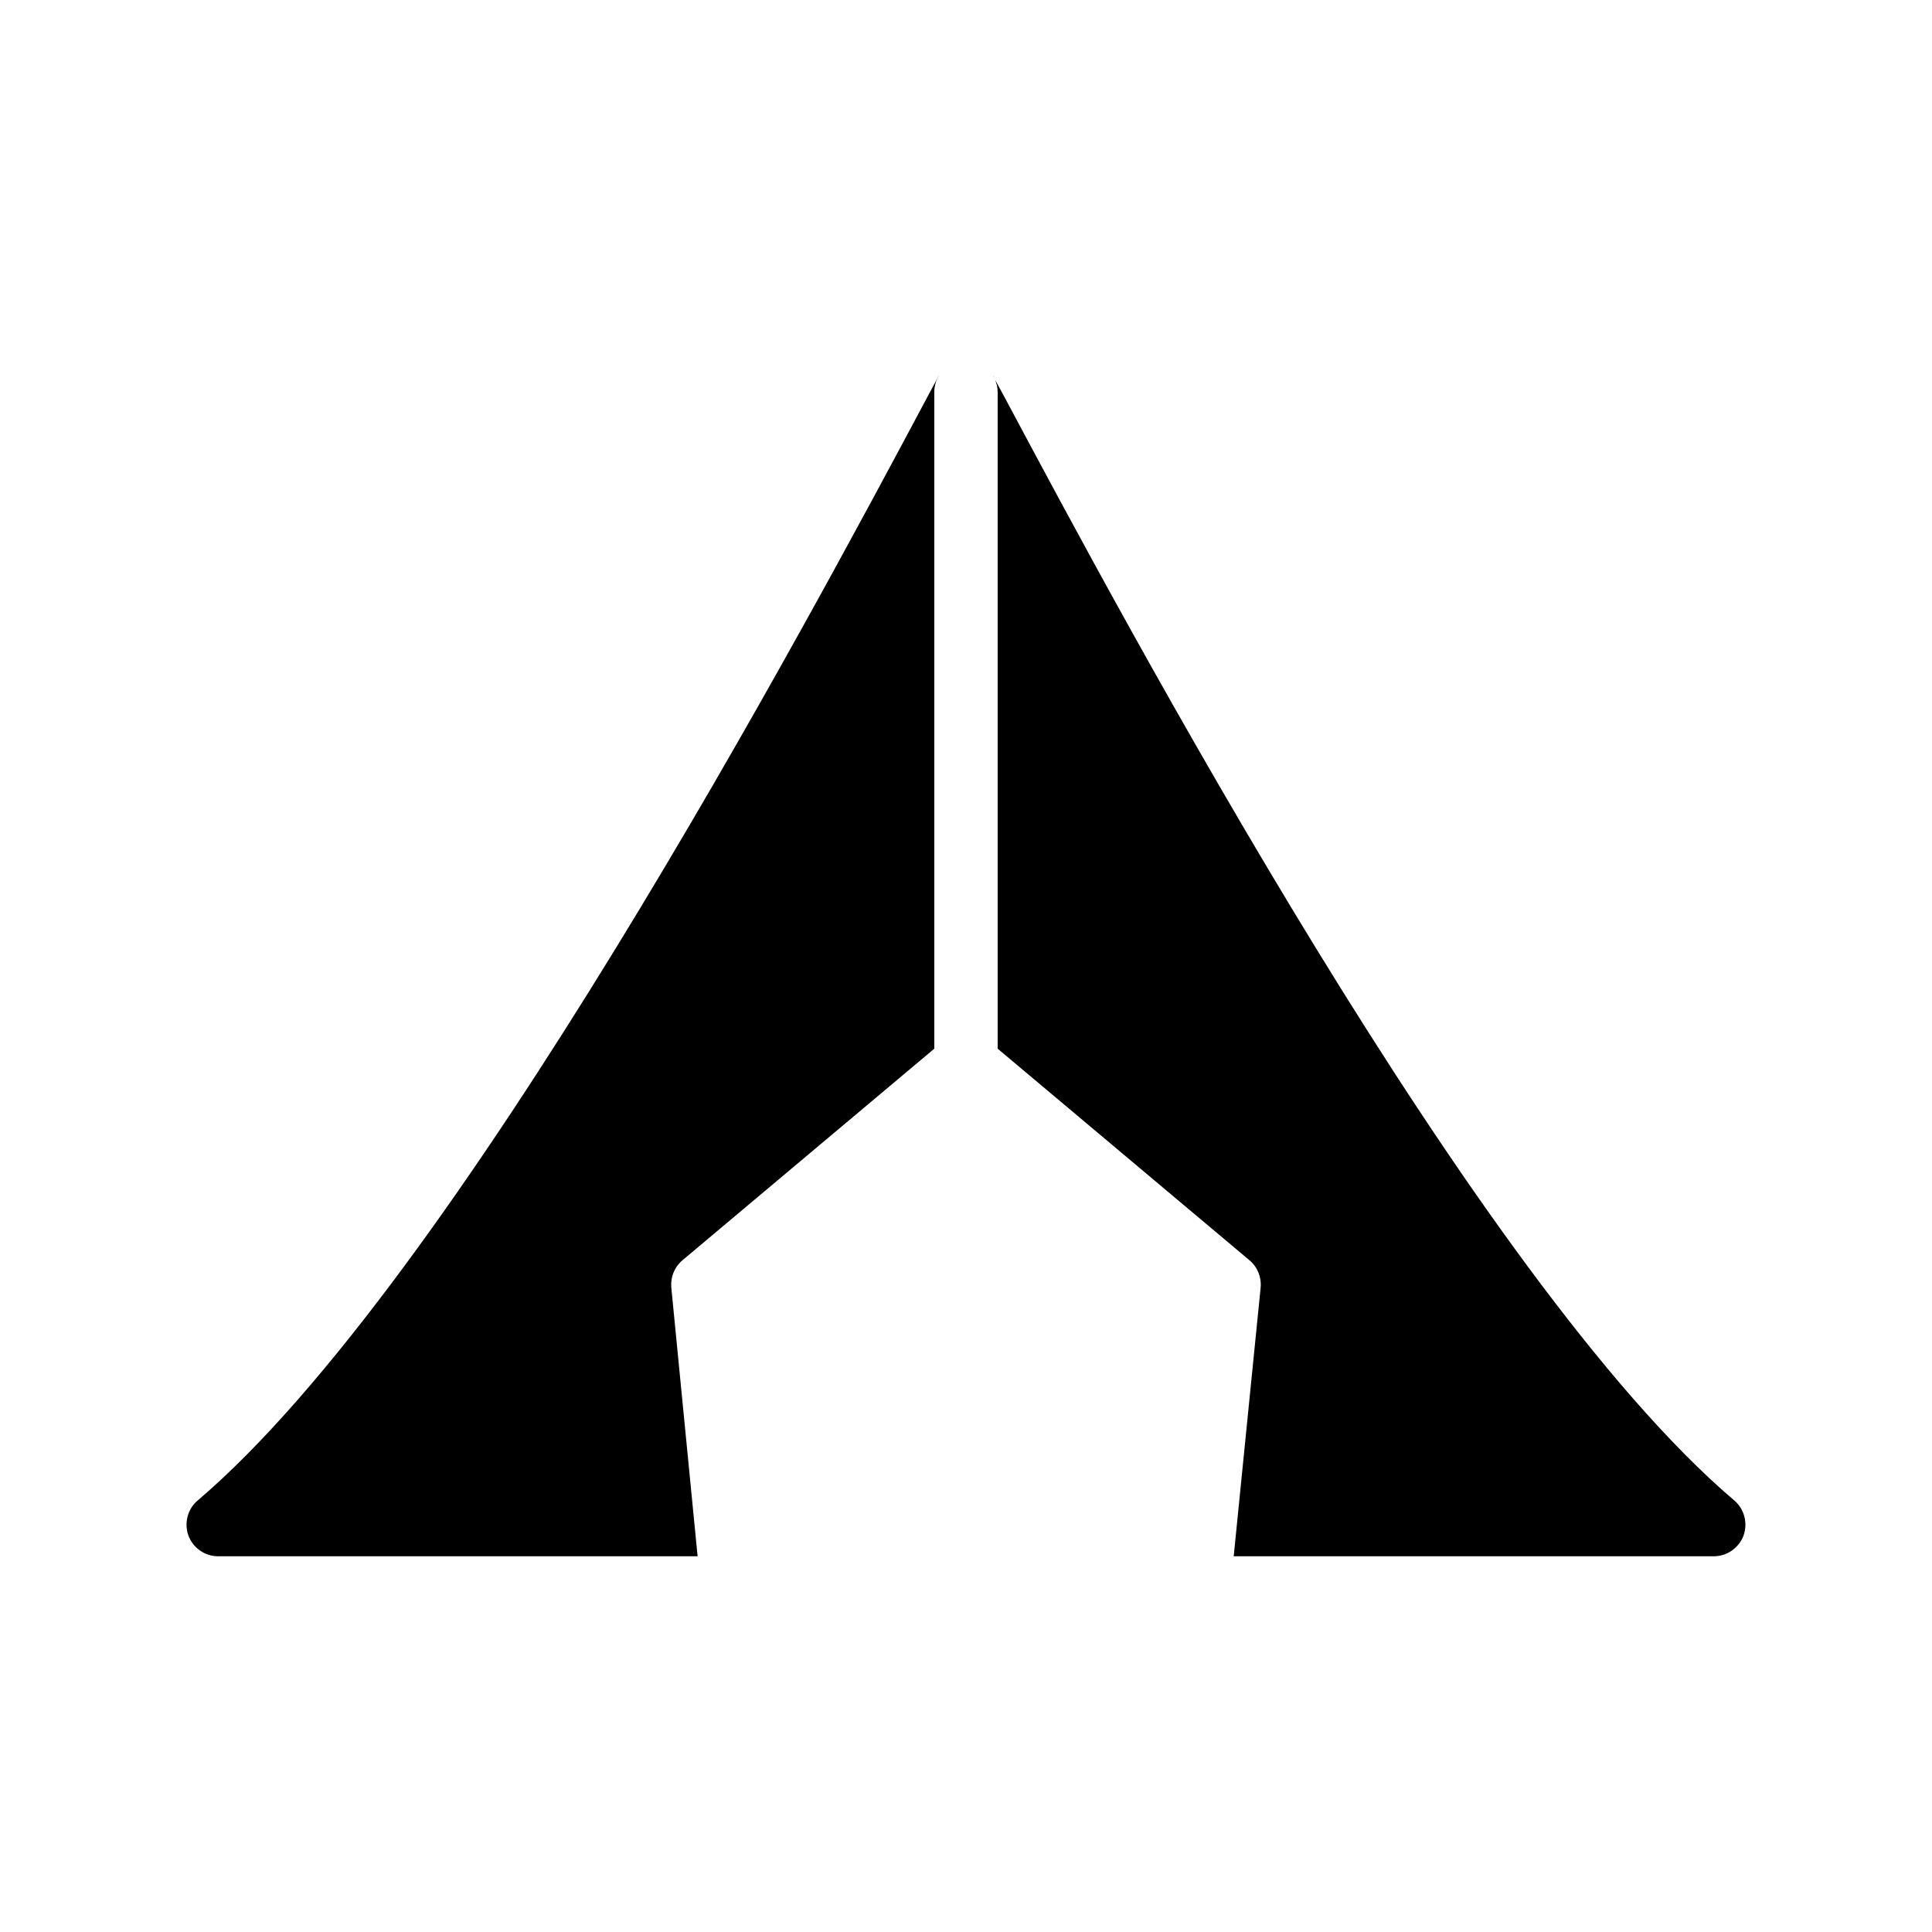 <?xml version="1.0" encoding="UTF-8"?>
<!-- Uploaded to: SVG Repo, www.svgrepo.com, Generator: SVG Repo Mixer Tools -->
<svg fill="#000000" width="800px" height="800px" version="1.1" viewBox="144 144 512 512" xmlns="http://www.w3.org/2000/svg">
 <g>
  <path d="m201.83 556.43h127.04l-6.969-71.207c-0.25-2.769 0.84-5.457 2.938-7.223l66.758-56.086v-173.98c0-1.594 0.418-3.106 1.258-4.367-0.082 0.082-0.168 0.25-0.25 0.336l-3.106 5.793c-30.816 57.77-124.61 233.68-193.13 291.96-2.688 2.266-3.609 6.047-2.434 9.32 1.258 3.277 4.367 5.457 7.891 5.457z"/>
  <path d="m407.39 243.9c-0.082-0.082-0.168-0.25-0.25-0.336 0.25 0.336 0.418 0.672 0.586 1.09z"/>
  <path d="m408.39 421.91 66.754 56.09c2.098 1.762 3.191 4.449 2.938 7.223l-7.137 71.207 127.21-0.004c3.527 0 6.633-2.184 7.894-5.457 1.176-3.273 0.25-7.055-2.434-9.32-68.602-58.273-162.39-234.27-193.21-292.04l-2.688-4.953c0.418 1.008 0.672 2.098 0.672 3.273z"/>
 </g>
</svg>